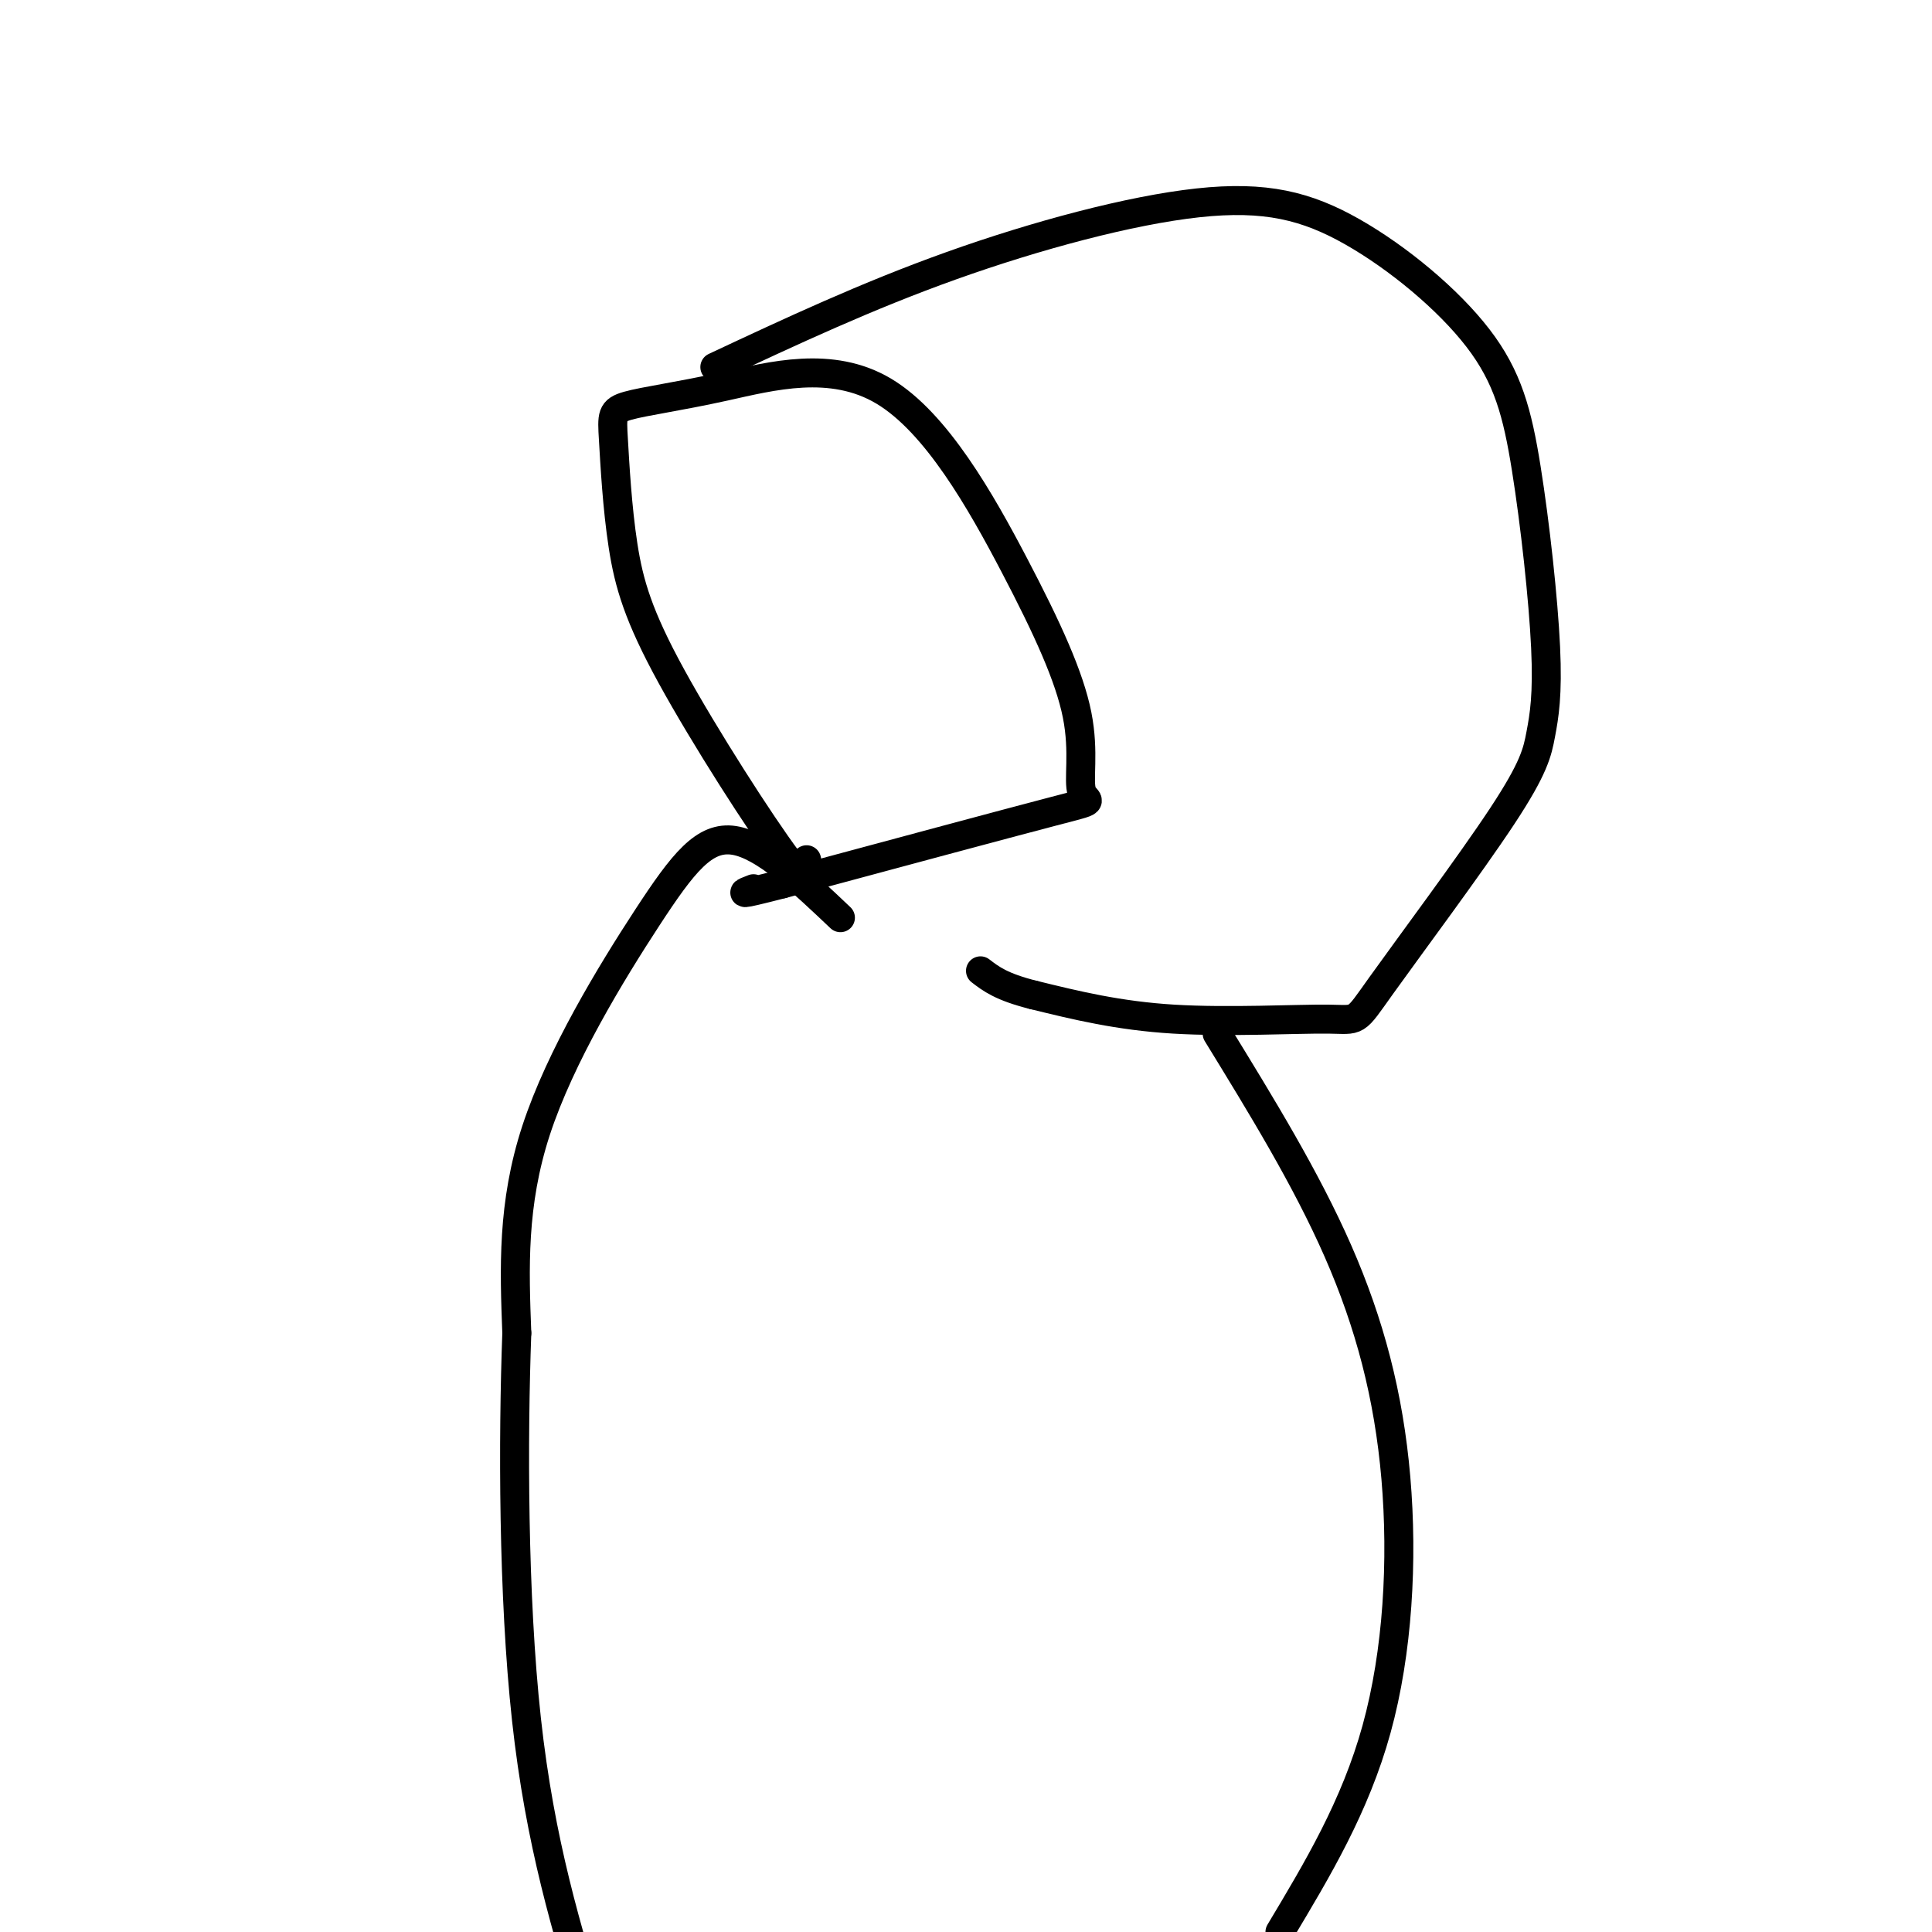 <svg viewBox='0 0 400 400' version='1.1' xmlns='http://www.w3.org/2000/svg' xmlns:xlink='http://www.w3.org/1999/xlink'><g fill='none' stroke='#000000' stroke-width='6' stroke-linecap='round' stroke-linejoin='round'><path d='M167,178c0.739,3.649 1.478,7.298 -4,0c-5.478,-7.298 -17.175,-25.543 -24,-38c-6.825,-12.457 -8.780,-19.125 -10,-27c-1.220,-7.875 -1.704,-16.958 -2,-22c-0.296,-5.042 -0.403,-6.044 3,-7c3.403,-0.956 10.314,-1.866 20,-4c9.686,-2.134 22.145,-5.493 33,1c10.855,6.493 20.105,22.839 27,36c6.895,13.161 11.436,23.136 13,31c1.564,7.864 0.152,13.617 1,16c0.848,2.383 3.957,1.395 -6,4c-9.957,2.605 -32.978,8.802 -56,15'/><path d='M162,183c-10.333,2.667 -8.167,1.833 -6,1'/><path d='M148,76c15.713,-7.361 31.426,-14.721 49,-21c17.574,-6.279 37.008,-11.476 51,-13c13.992,-1.524 22.542,0.626 32,6c9.458,5.374 19.824,13.971 26,22c6.176,8.029 8.161,15.491 10,27c1.839,11.509 3.533,27.065 4,37c0.467,9.935 -0.294,14.249 -1,18c-0.706,3.751 -1.358,6.939 -8,17c-6.642,10.061 -19.275,26.996 -25,35c-5.725,8.004 -4.541,7.078 -11,7c-6.459,-0.078 -20.560,0.692 -32,0c-11.440,-0.692 -20.220,-2.846 -29,-5'/><path d='M214,206c-6.667,-1.667 -8.833,-3.333 -11,-5'/><path d='M174,190c-7.923,-7.512 -15.845,-15.024 -22,-16c-6.155,-0.976 -10.542,4.583 -18,16c-7.458,11.417 -17.988,28.690 -23,44c-5.012,15.310 -4.506,28.655 -4,42'/><path d='M107,276c-0.800,21.556 -0.800,54.444 2,80c2.800,25.556 8.400,43.778 14,62'/><path d='M265,400c7.792,-13.000 15.583,-26.000 20,-42c4.417,-16.000 5.458,-35.000 4,-52c-1.458,-17.000 -5.417,-32.000 -12,-47c-6.583,-15.000 -15.792,-30.000 -25,-45'/></g>
</svg>